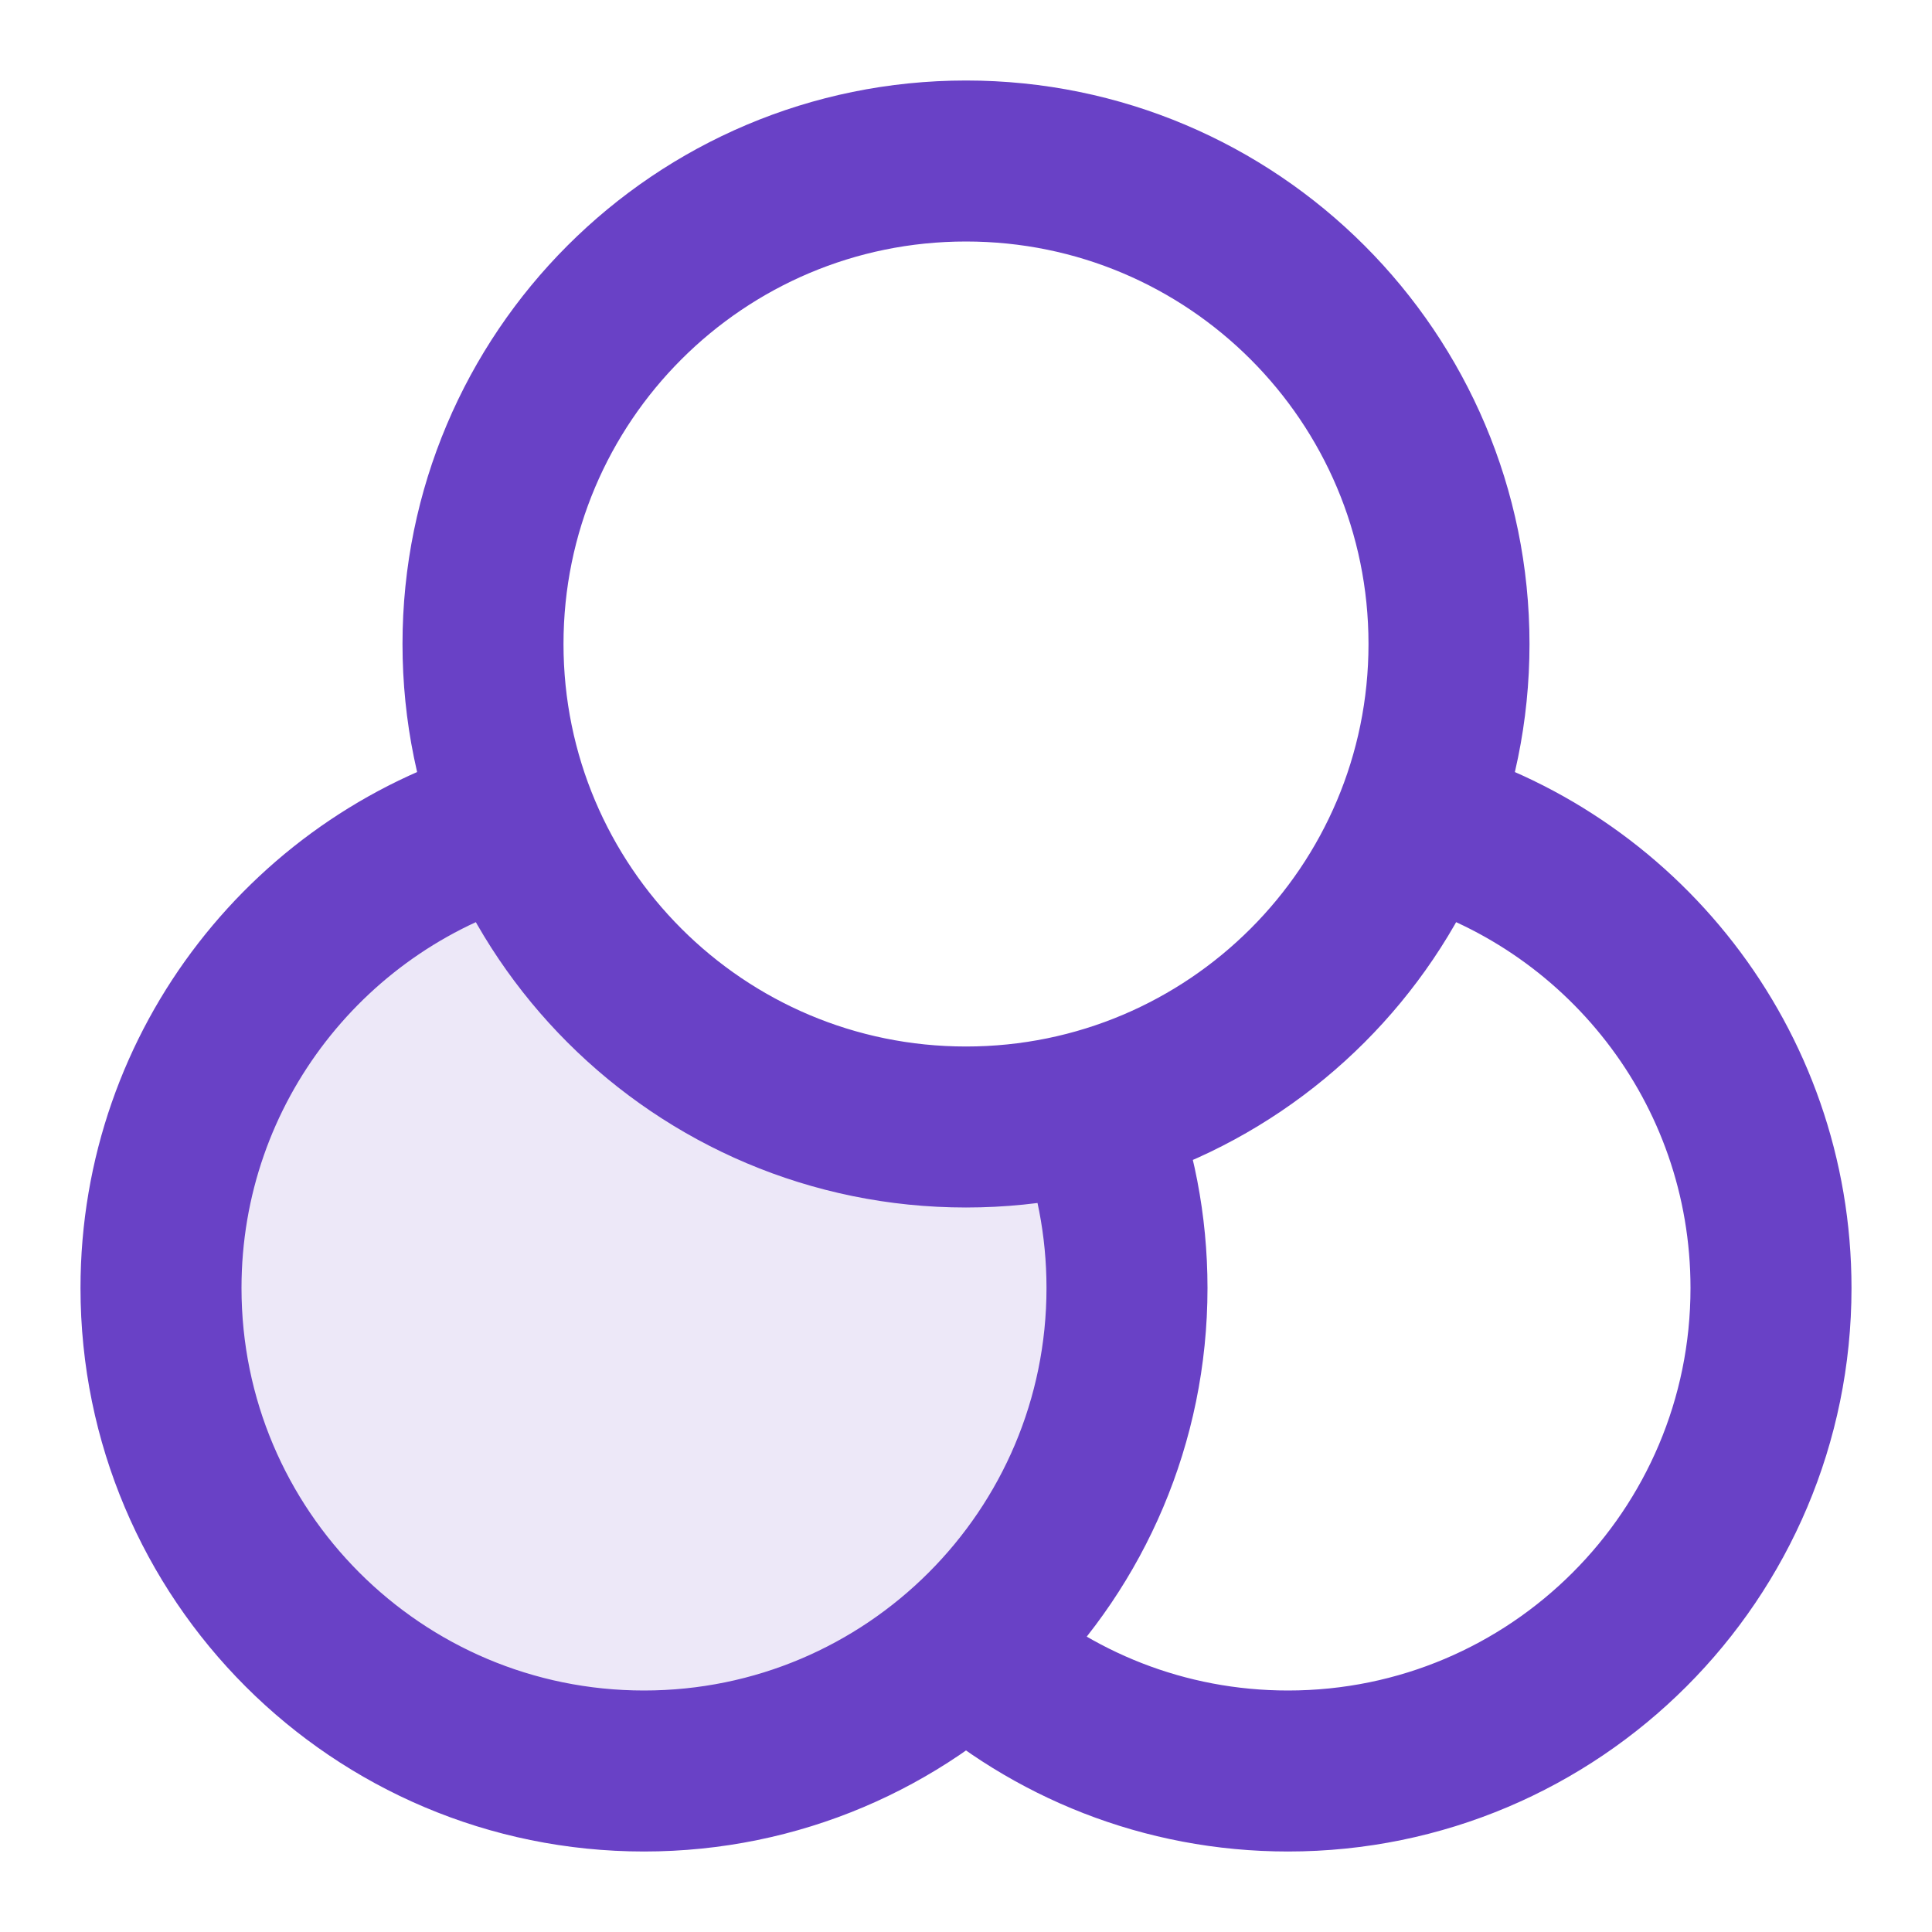 <svg fill="none" height="24" viewBox="0 0 24 24" width="24" xmlns="http://www.w3.org/2000/svg"><path d="m13.58 13.79c-.503.137-1.033.21-1.58.21-2.533 0-4.7-1.57-5.58-3.79-2.547.693-4.42 3.023-4.42 5.79 0 3.314 2.686 6 6 6 3.314 0 6-2.686 6-6 0-.78-.149-1.526-.42-2.21z" fill="#6941c6" opacity=".12"/><path d="m12 20.472c1.062.95 2.463 1.528 4 1.528 3.314 0 6-2.686 6-6 0-2.767-1.873-5.096-4.42-5.79m-11.16 0c-2.547.693-4.42 3.023-4.42 5.79 0 3.314 2.686 6 6 6 3.314 0 6-2.686 6-6 0-.78-.149-1.526-.42-2.21m4.42-5.79c0 3.314-2.686 6-6 6-3.314 0-6-2.686-6-6 0-3.314 2.686-6 6-6 3.314 0 6 2.686 6 6z" stroke="#6941c6" stroke-linecap="round" stroke-linejoin="round" stroke-width="2"/></svg>